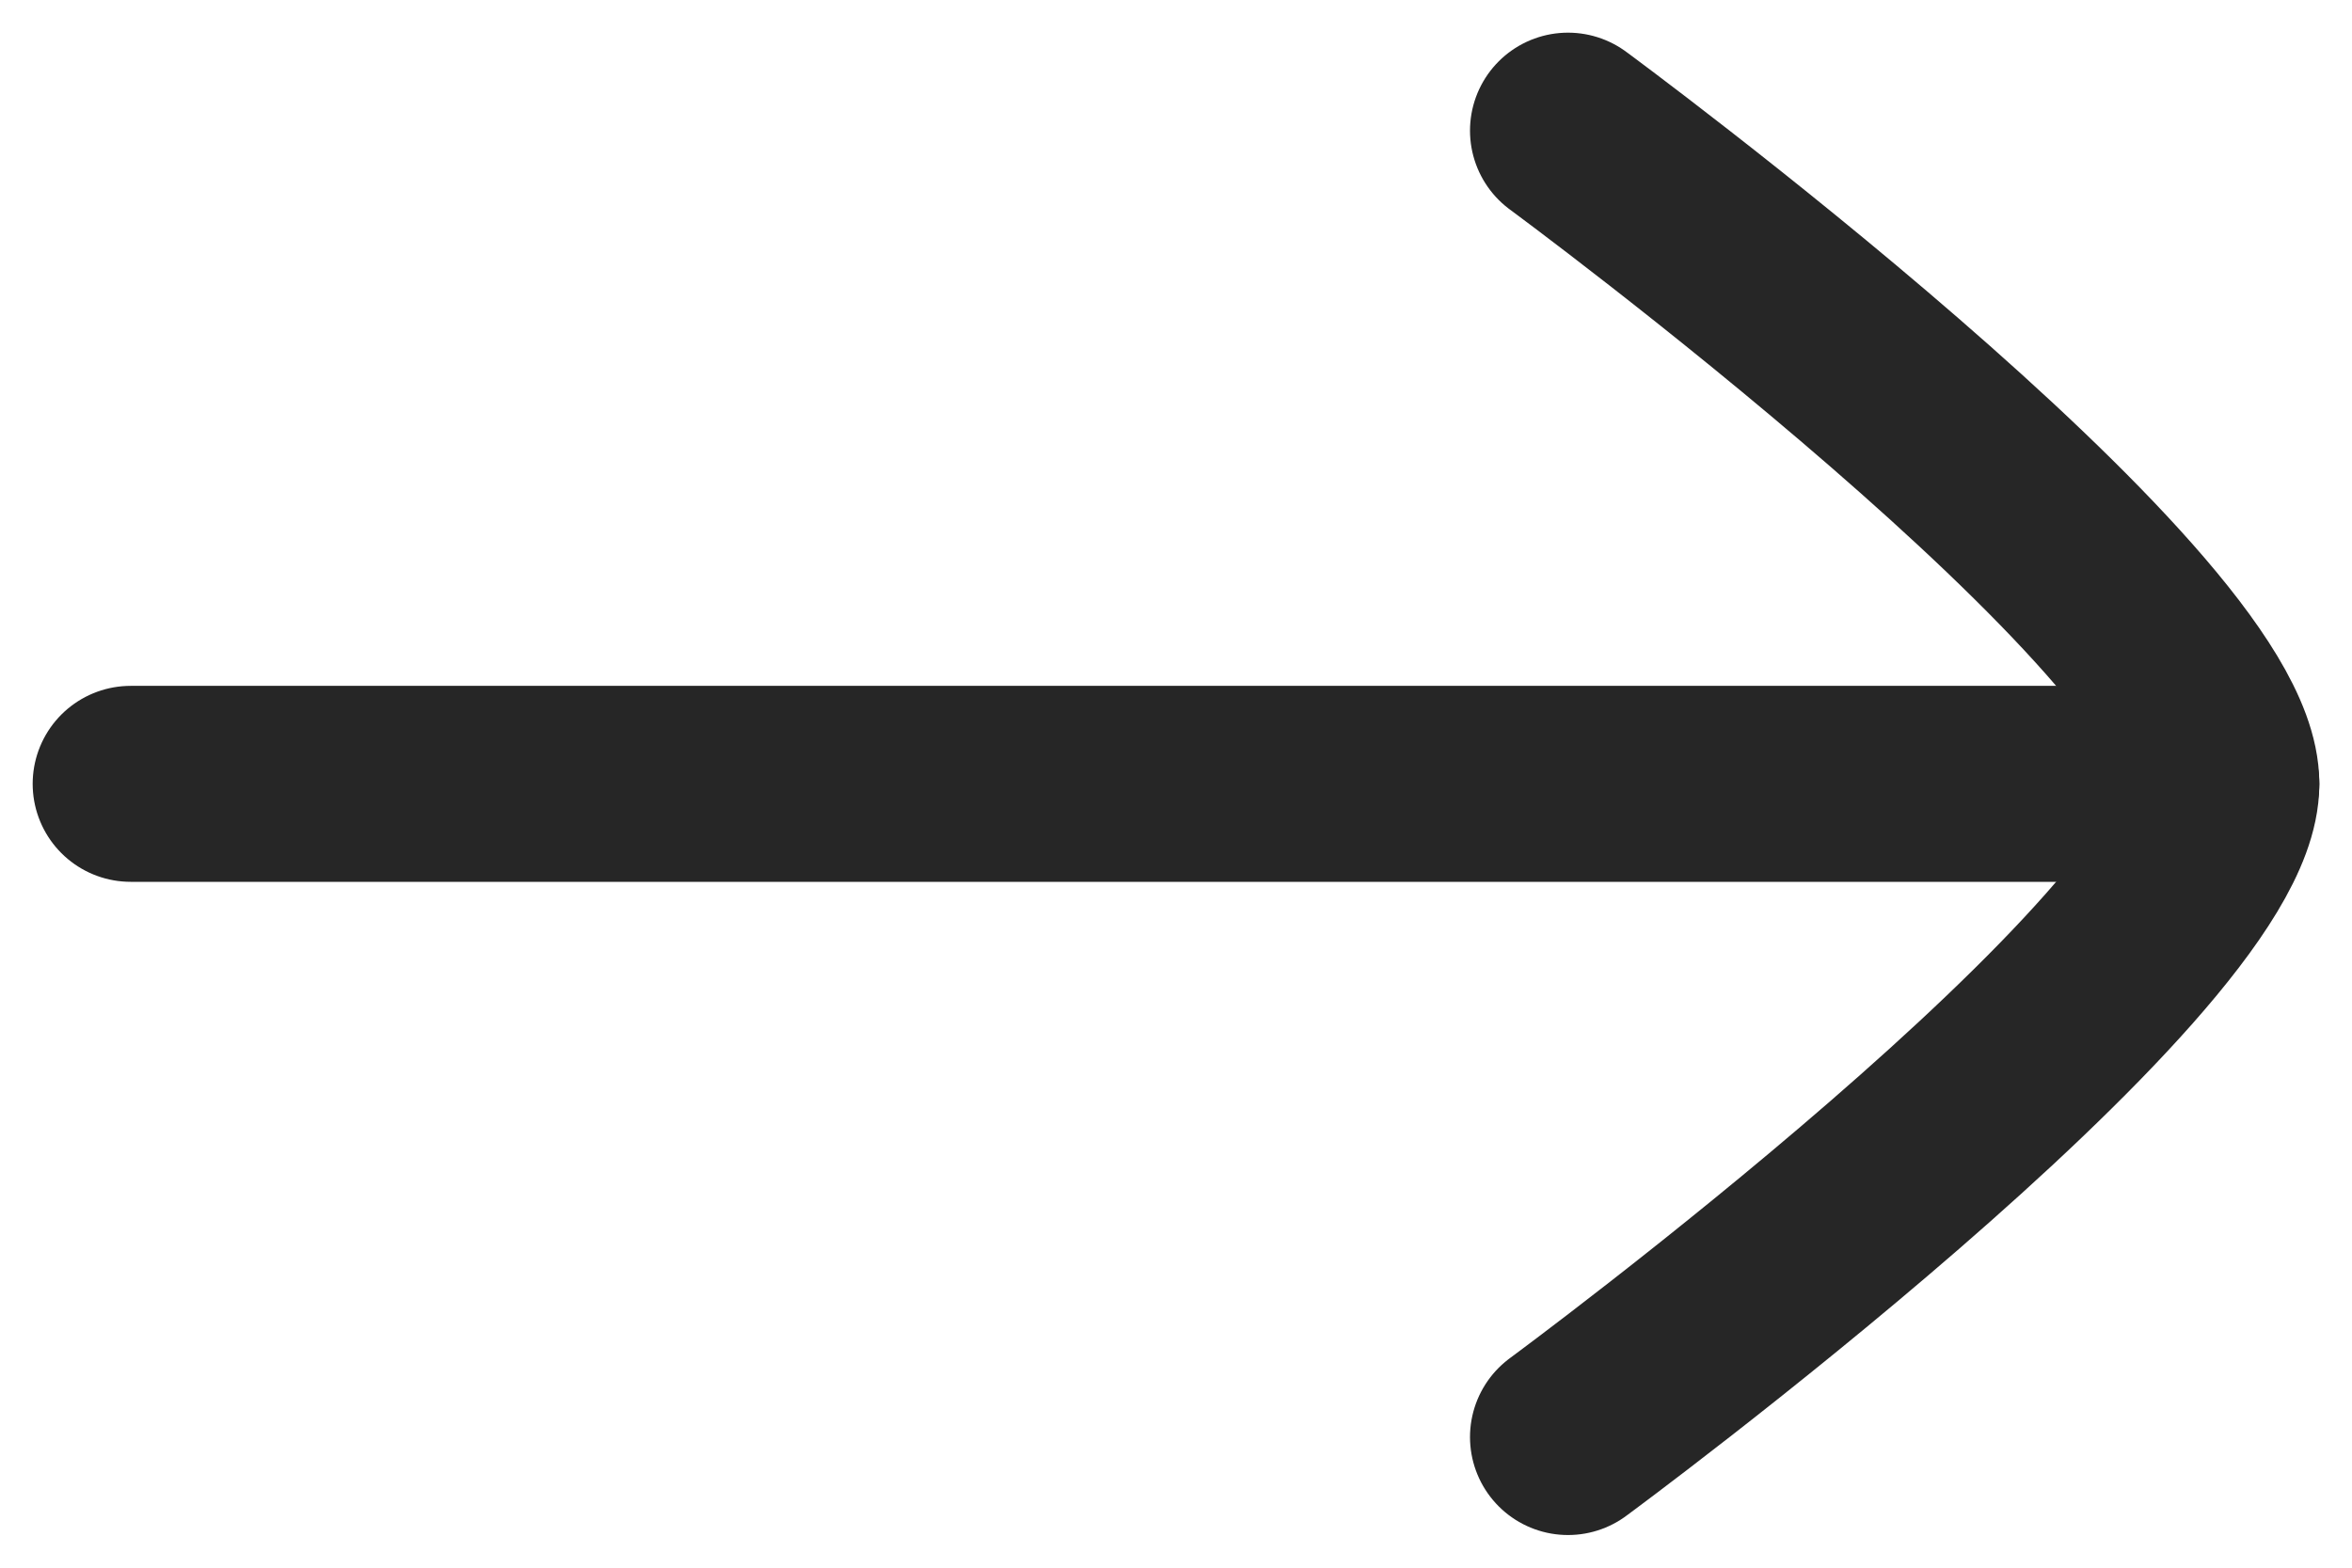 <svg width="18" height="12" viewBox="0 0 18 12" fill="none" xmlns="http://www.w3.org/2000/svg">
<path d="M17 6L1 6" stroke="#262626" stroke-width="1.5" stroke-linecap="round" stroke-linejoin="round"/>
<path d="M12 11C12 11 17 7.318 17 6C17 4.682 12 1 12 1" stroke="#262626" stroke-width="1.5" stroke-linecap="round" stroke-linejoin="round"/>
</svg>
